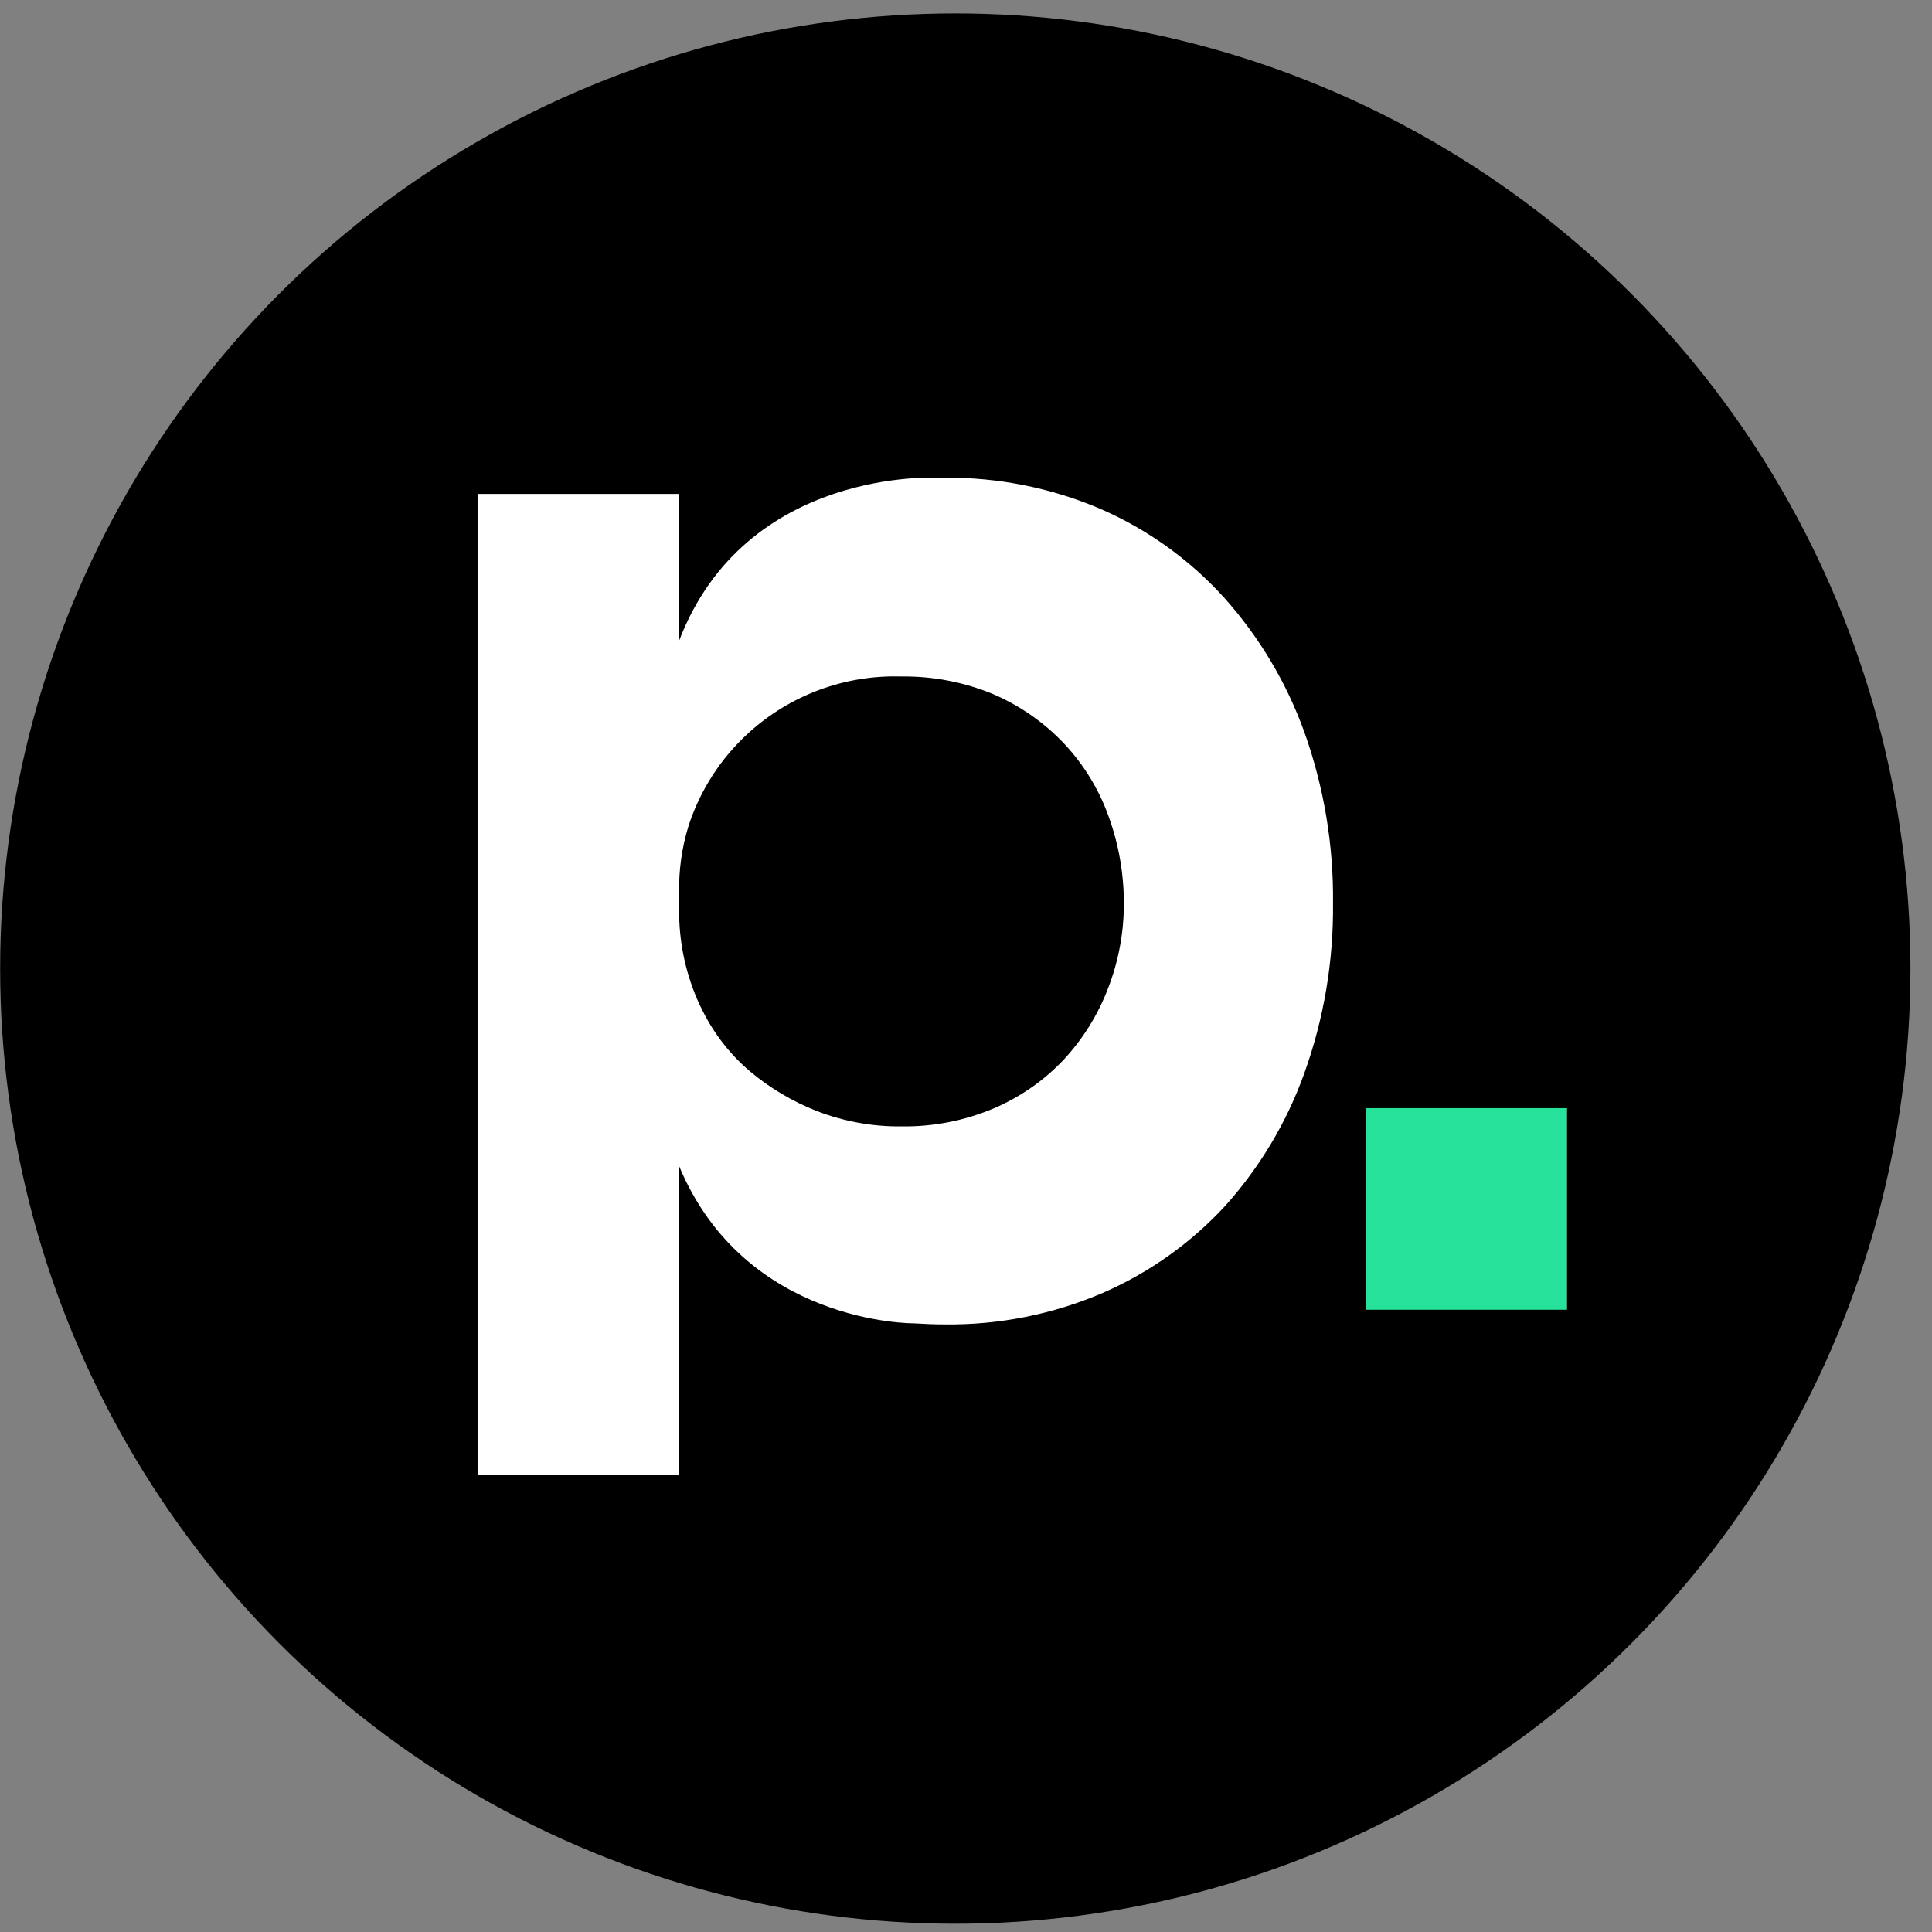 <svg width="89" height="89" viewBox="0 0 89 89" fill="none" xmlns="http://www.w3.org/2000/svg">
<rect x="0" y="0" width="89" height="89" fill="#808080" stroke="none"/>
<circle cx="44.007" cy="44.619" r="44" fill="black"/>
<g clip-path="url(#clip0_1446_2)">
<path d="M72.189 51.049H62.913V60.334H72.189V51.049Z" fill="#27E29A"/>
</g>
<path d="M56.392 27.532C54.814 25.79 52.886 24.402 50.735 23.46C48.439 22.473 45.962 21.978 43.463 22.007H43.221C43.221 22.007 34.336 21.488 31.271 29.548V22.753H22V67.939H31.271V53.687C34.316 61.031 42.096 60.961 42.096 60.961C42.56 60.991 43.034 61.011 43.532 61.011C46.031 61.04 48.508 60.545 50.804 59.558C52.936 58.631 54.853 57.269 56.431 55.56C58.034 53.778 59.275 51.7 60.084 49.443C60.985 46.936 61.433 44.289 61.407 41.625C61.438 38.932 60.99 36.254 60.084 33.718C59.261 31.438 58.008 29.338 56.392 27.532ZM51.036 45.548C50.569 46.766 49.872 47.882 48.982 48.835C48.075 49.79 46.981 50.548 45.769 51.063C44.426 51.629 42.98 51.91 41.523 51.889C40.197 51.903 38.881 51.664 37.643 51.187C36.519 50.748 35.474 50.129 34.548 49.353C33.629 48.57 32.88 47.607 32.347 46.522C32.263 46.364 32.189 46.201 32.115 46.028C31.552 44.717 31.269 43.303 31.285 41.877V41.101C31.267 40.075 31.411 39.053 31.71 38.072C32.242 36.417 33.198 34.931 34.484 33.763C36.404 32.014 38.929 31.082 41.523 31.163C42.98 31.144 44.424 31.423 45.769 31.984C46.994 32.512 48.099 33.283 49.017 34.252C49.931 35.226 50.633 36.378 51.08 37.637C51.543 38.922 51.776 40.279 51.771 41.645C51.772 42.98 51.522 44.304 51.036 45.548Z" fill="white"/>
<defs>
<clipPath id="clip0_1446_2">
<rect width="50.183" height="45.937" fill="white" transform="translate(22.005 22.002)"/>
</clipPath>
</defs>
</svg>
